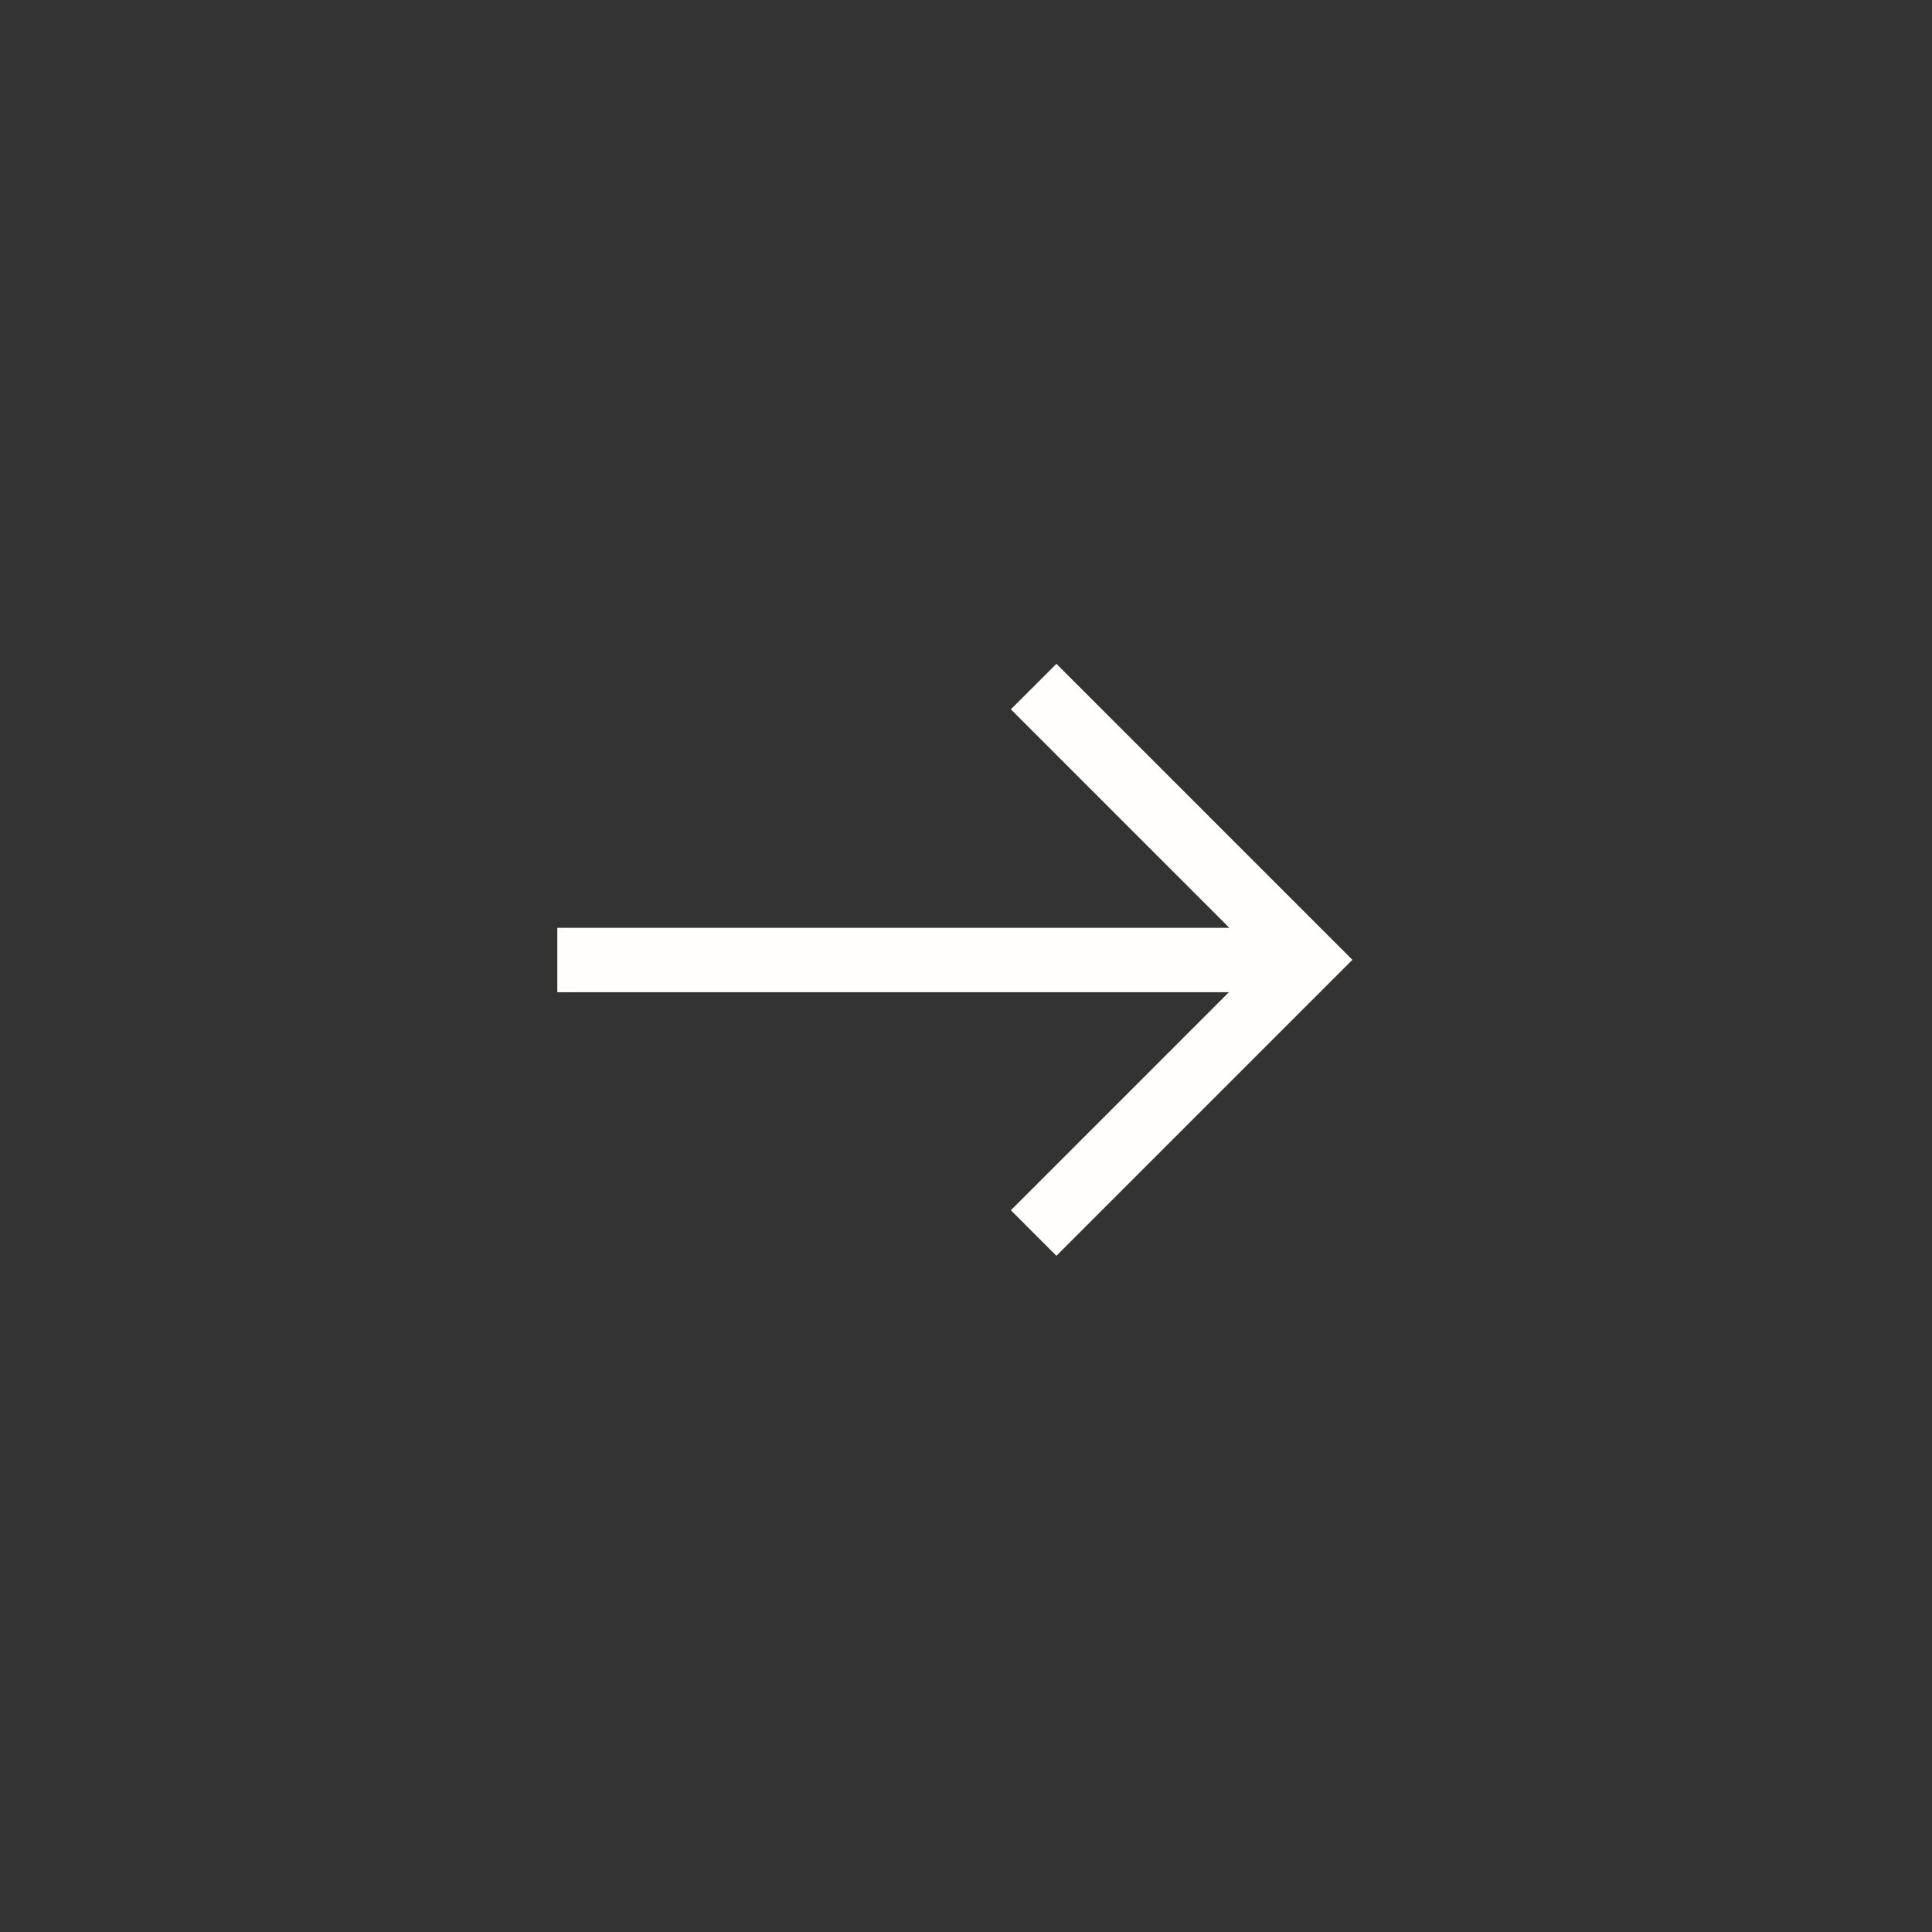 <?xml version="1.0" encoding="UTF-8"?> <svg xmlns="http://www.w3.org/2000/svg" width="60" height="60" viewBox="0 0 60 60" fill="none"><rect x="0" y="0" width="60" height="60" fill="#333333" stroke="none"/><g clip-path="url(#clip0_2025_32)"><g clip-path="url(#clip1_2025_32)"><path fill-rule="evenodd" clip-rule="evenodd" d="M32.808 20.615L42 29.808L32.808 39L31.393 37.586L38.164 30.815H17.308V28.815H38.179L31.393 22.029L32.808 20.615Z" fill="#FFFEFC"></path></g></g><defs><clipPath id="clip0_2025_32"><rect width="60" height="60" fill="white" transform="matrix(-1 0 0 -1 60 60)"></rect></clipPath><clipPath id="clip1_2025_32"><rect width="60" height="60" fill="white" transform="matrix(-1 0 0 -1 60 60)"></rect></clipPath></defs></svg> 